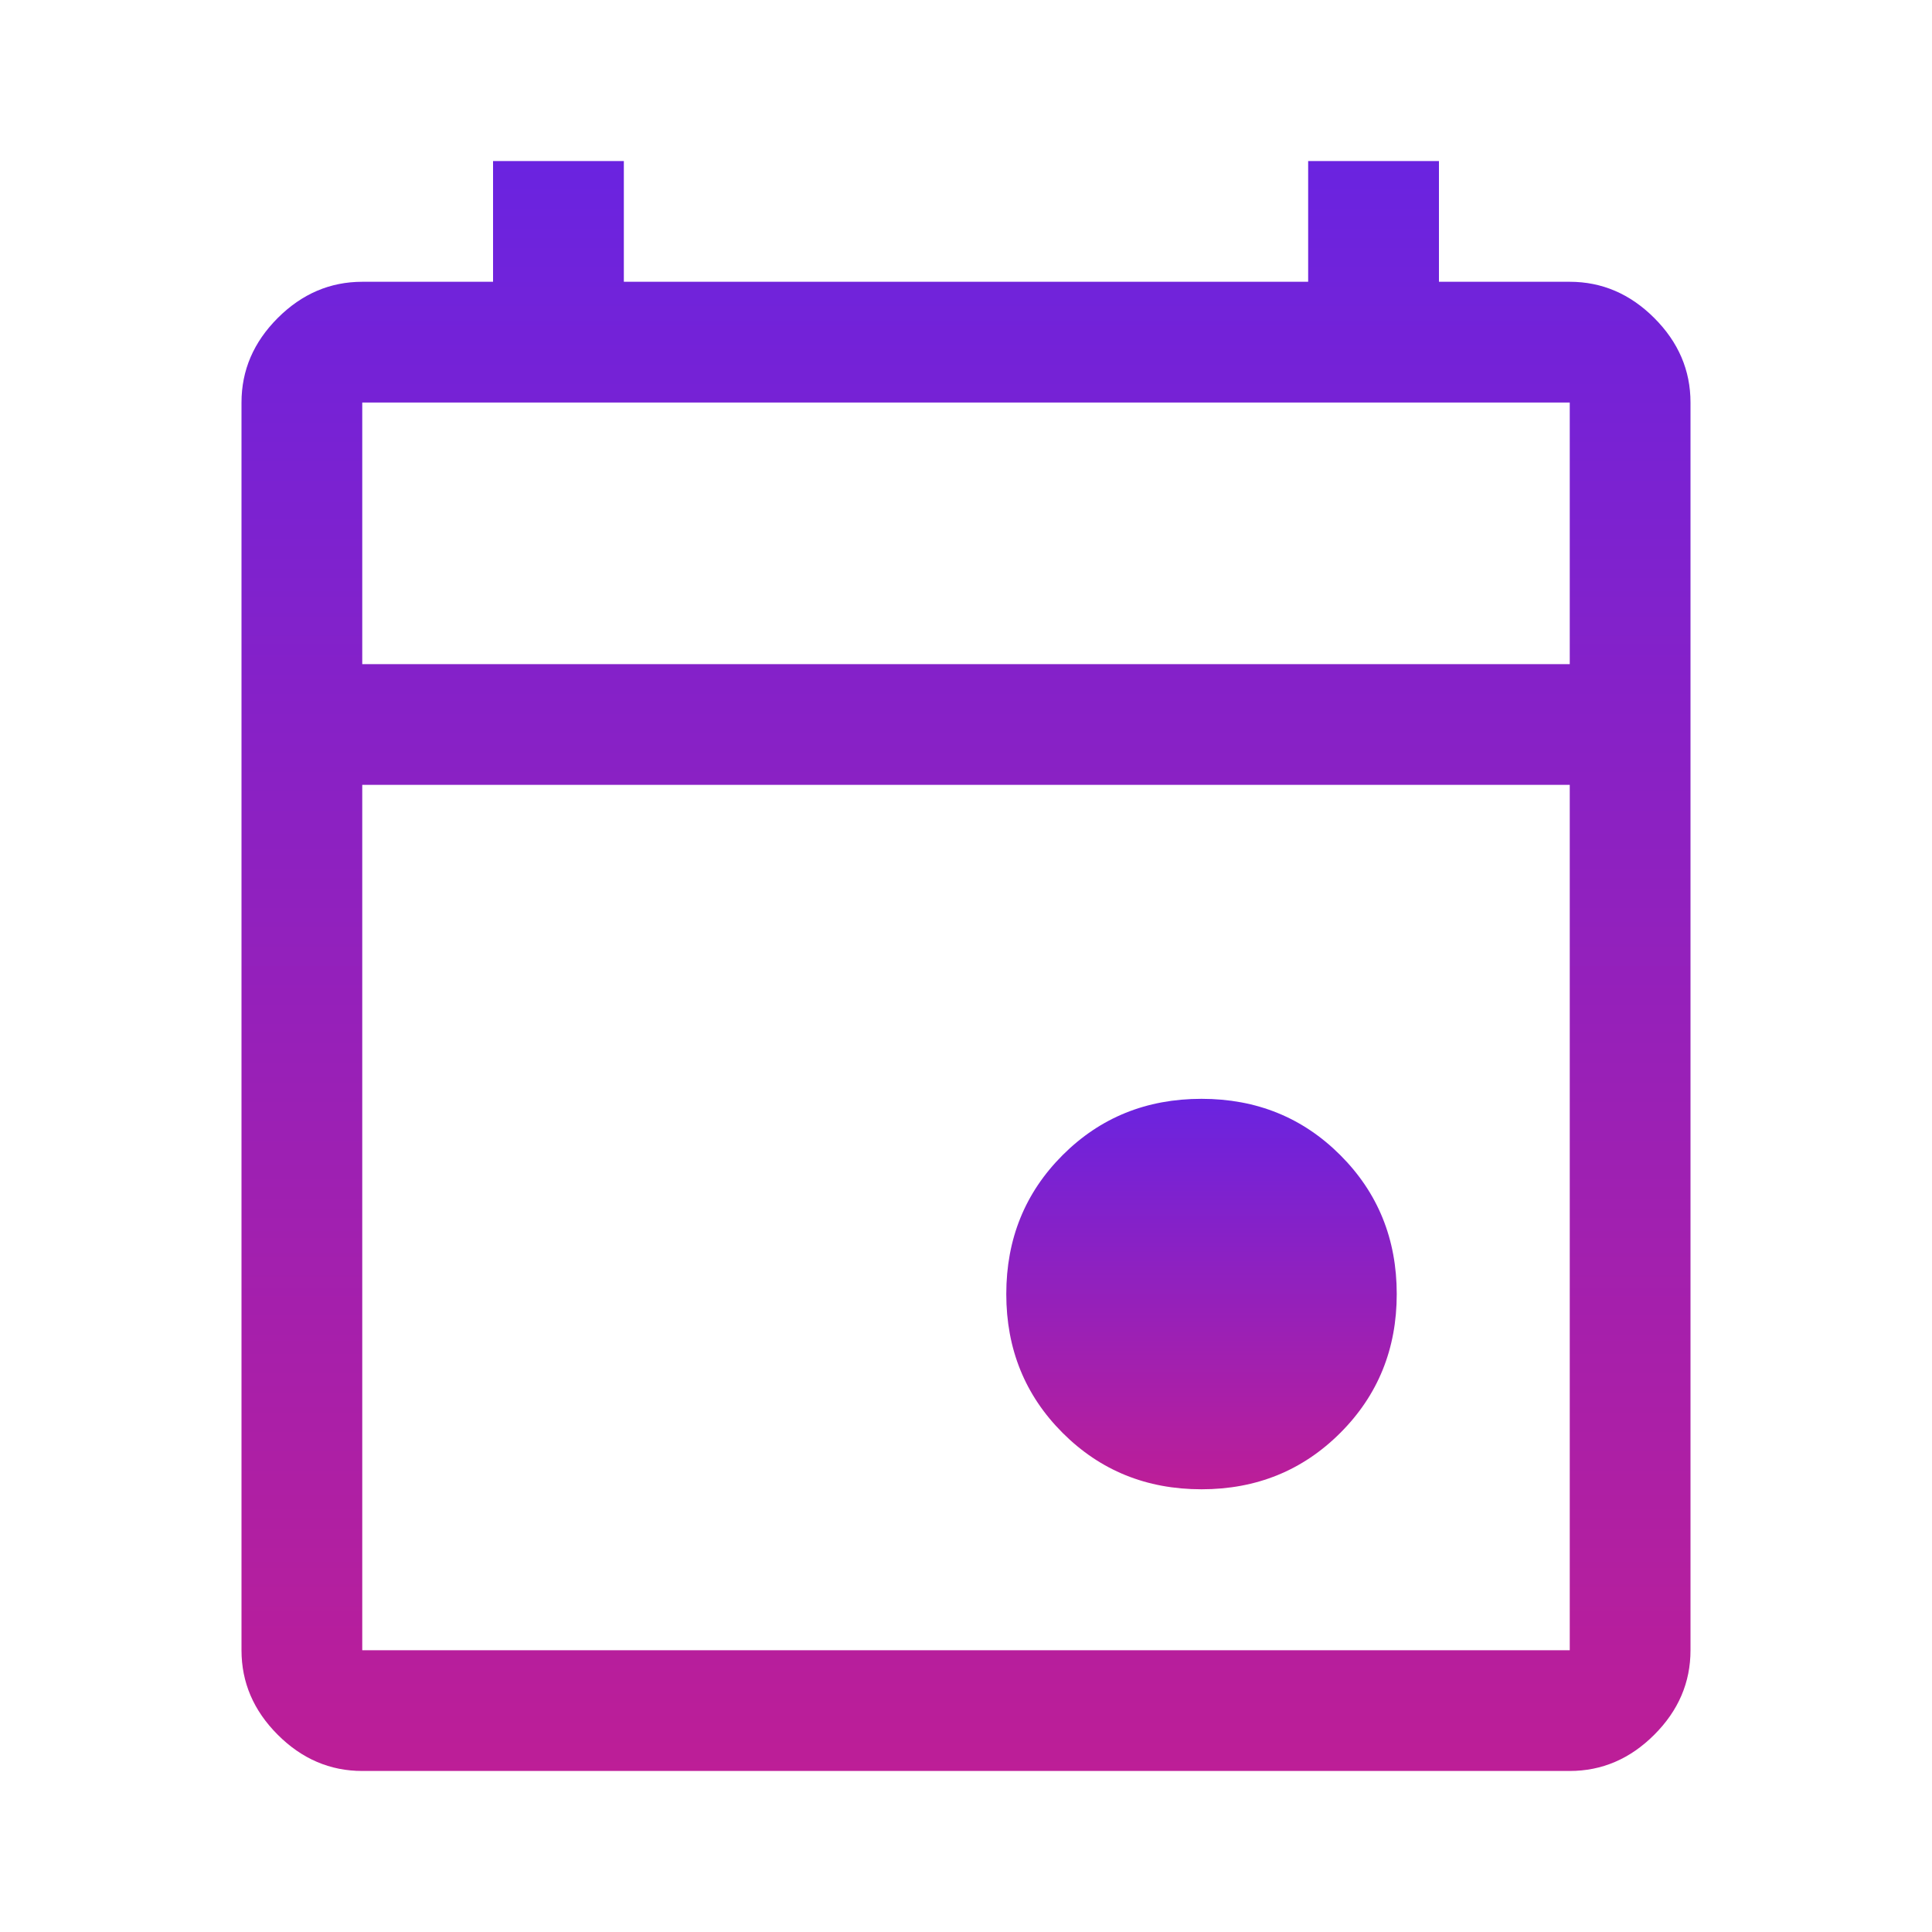 <svg width="20" height="20" viewBox="0 0 20 20" fill="none" xmlns="http://www.w3.org/2000/svg">
<path d="M3.75 18.333C3.417 18.333 3.125 18.208 2.875 17.958C2.625 17.708 2.5 17.417 2.5 17.083V4.167C2.5 3.833 2.625 3.542 2.875 3.292C3.125 3.042 3.417 2.917 3.75 2.917H5.104V1.667H6.458V2.917H13.542V1.667H14.896V2.917H16.25C16.583 2.917 16.875 3.042 17.125 3.292C17.375 3.542 17.5 3.833 17.5 4.167V17.083C17.5 17.417 17.375 17.708 17.125 17.958C16.875 18.208 16.583 18.333 16.25 18.333H3.75ZM3.75 17.083H16.25V8.125H3.75V17.083ZM3.75 6.875H16.25V4.167H3.75V6.875Z" fill="url(#paint0_linear_158_113)"/>
<path d="M11 14.833C11.389 15.222 11.868 15.417 12.438 15.417C13.007 15.417 13.486 15.222 13.875 14.833C14.264 14.444 14.459 13.965 14.459 13.396C14.459 12.826 14.264 12.347 13.875 11.958C13.486 11.569 13.007 11.375 12.438 11.375C11.868 11.375 11.389 11.569 11 11.958C10.611 12.347 10.417 12.826 10.417 13.396C10.417 13.965 10.611 14.444 11 14.833Z" fill="url(#paint1_linear_158_113)"/>
<defs>
<linearGradient id="paint0_linear_158_113" x1="10" y1="1.667" x2="10" y2="18.333" gradientUnits="userSpaceOnUse">
<stop stop-color="#6A23E0"/>
<stop offset="1" stop-color="#BD1E97"/>
</linearGradient>
<linearGradient id="paint1_linear_158_113" x1="12.438" y1="11.375" x2="12.438" y2="15.417" gradientUnits="userSpaceOnUse">
<stop stop-color="#6A23E0"/>
<stop offset="1" stop-color="#BD1E97"/>
</linearGradient>
</defs>
</svg>
